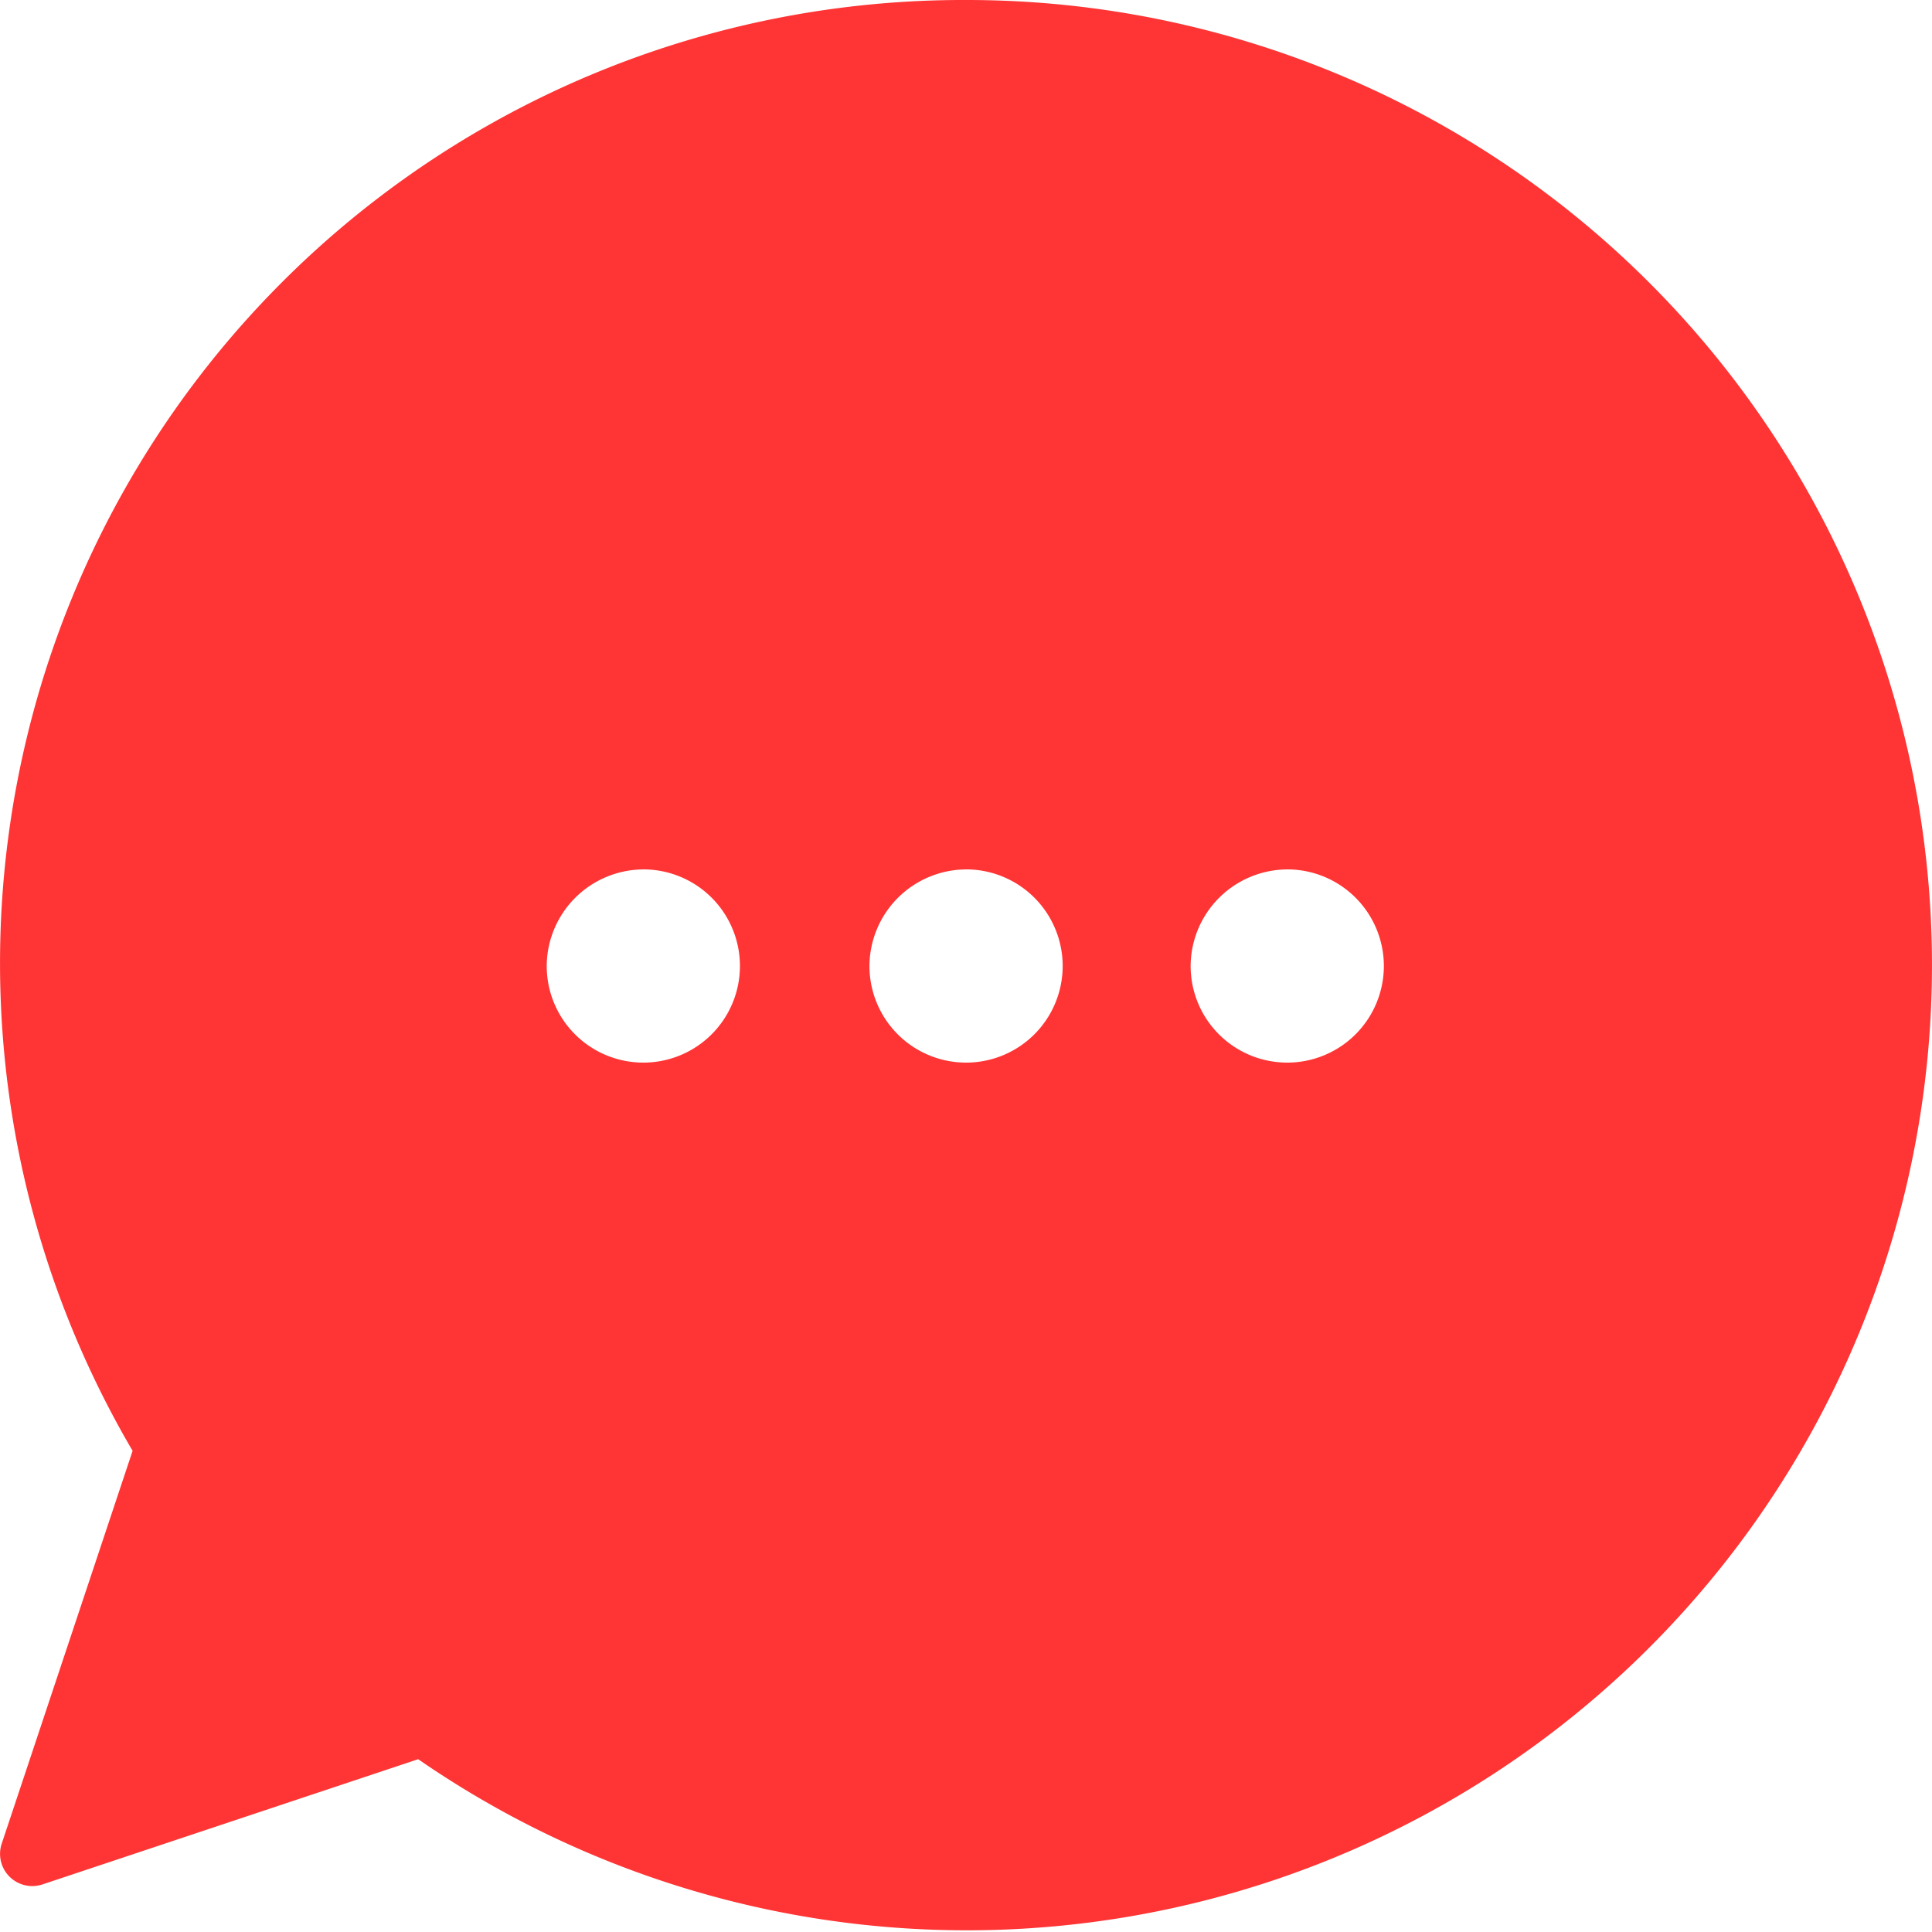 <svg xmlns="http://www.w3.org/2000/svg" width="59.312" height="59.312" viewBox="0 0 59.312 59.312">
  <path id="comm-16_chat" d="M30.187.529A29.569,29.569,0,0,0,4.6,45.069L.582,57.128A.989.989,0,0,0,1.833,58.38l11.534-3.844A29.63,29.63,0,1,0,30.187.529Zm-9.91,26.69a2.966,2.966,0,1,1-2.964,2.966A2.981,2.981,0,0,1,20.277,27.22Zm9.91,0a2.966,2.966,0,1,1-2.966,2.966A2.981,2.981,0,0,1,30.187,27.22Zm9.86,0a2.966,2.966,0,1,1-2.966,2.966A2.981,2.981,0,0,1,40.048,27.22Z" transform="translate(-0.529 -0.529)" fill="#ff3434"/>
</svg>
